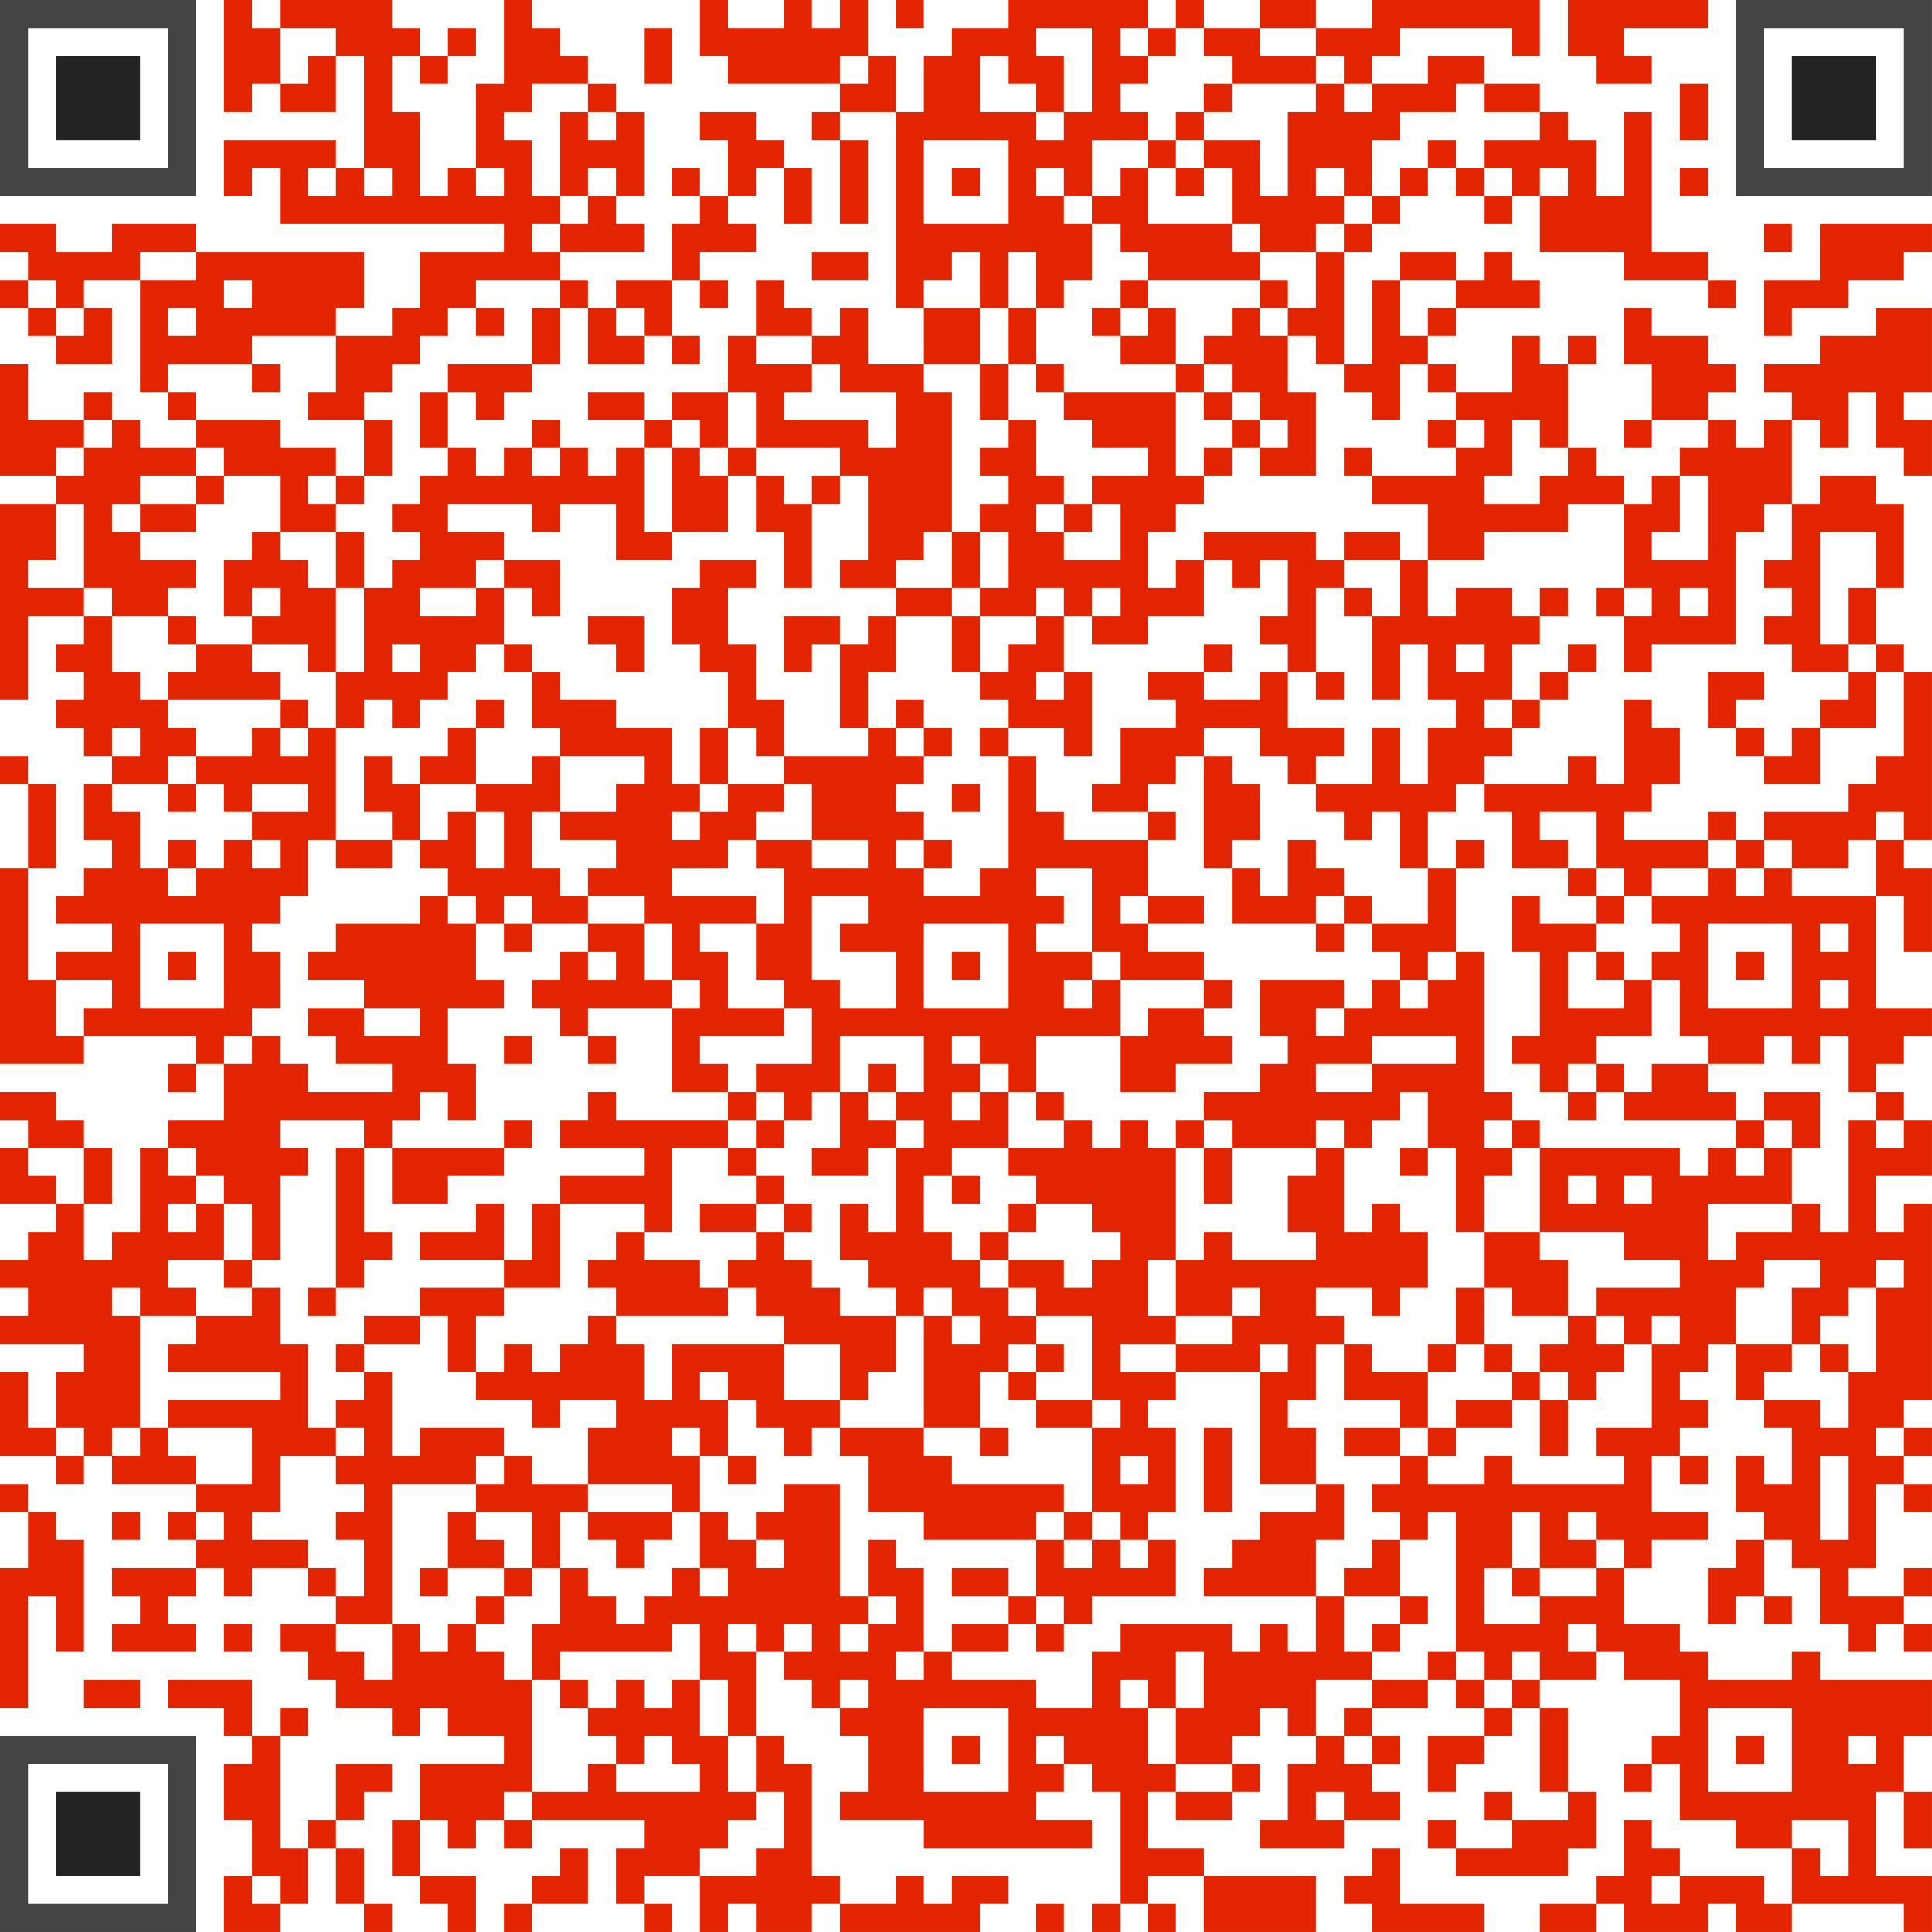 <?xml version="1.0" encoding="UTF-8"?> <svg xmlns="http://www.w3.org/2000/svg" version="1.1" width="1200" height="1200" viewBox="0 0 1200 1200"><rect x="0" y="0" width="1200" height="1200" fill="#ffffff"></rect><g transform="scale(17.391)"><g transform="translate(0,0)"><g><g transform="translate(3.5,3.5)"><path fill-rule="evenodd" d="M-3.5 -3.5L-3.5 3.5L3.5 3.5L3.5 -3.5ZM-2.5 -2.5L-2.5 2.5L2.5 2.5L2.5 -2.5Z" fill="#444444"></path><path fill-rule="evenodd" d="M-1.5 -1.5L-1.5 1.5L1.5 1.5L1.5 -1.5Z" fill="#232323"></path></g></g><g><g transform="translate(65.5,3.5)"><g transform="rotate(90)"><path fill-rule="evenodd" d="M-3.5 -3.5L-3.5 3.5L3.5 3.5L3.5 -3.5ZM-2.5 -2.5L-2.5 2.5L2.5 2.5L2.5 -2.5Z" fill="#444444"></path><path fill-rule="evenodd" d="M-1.5 -1.5L-1.5 1.5L1.5 1.5L1.5 -1.5Z" fill="#232323"></path></g></g></g><g><g transform="translate(3.5,65.5)"><g transform="rotate(-90)"><path fill-rule="evenodd" d="M-3.5 -3.5L-3.5 3.5L3.5 3.5L3.5 -3.5ZM-2.5 -2.5L-2.5 2.5L2.5 2.5L2.5 -2.5Z" fill="#444444"></path><path fill-rule="evenodd" d="M-1.5 -1.5L-1.5 1.5L1.5 1.5L1.5 -1.5Z" fill="#232323"></path></g></g></g><path fill-rule="evenodd" d="M8 0L8 4L9 4L9 3L10 3L10 4L12 4L12 2L13 2L13 6L12 6L12 5L8 5L8 7L9 7L9 6L10 6L10 8L18 8L18 9L15 9L15 11L14 11L14 12L12 12L12 11L13 11L13 9L7 9L7 8L4 8L4 9L2 9L2 8L0 8L0 9L1 9L1 10L0 10L0 11L1 11L1 12L2 12L2 13L4 13L4 11L3 11L3 10L5 10L5 14L6 14L6 15L7 15L7 16L5 16L5 15L4 15L4 14L3 14L3 15L1 15L1 13L0 13L0 17L2 17L2 18L0 18L0 25L1 25L1 22L3 22L3 23L2 23L2 24L3 24L3 25L2 25L2 26L3 26L3 27L4 27L4 28L3 28L3 30L4 30L4 31L3 31L3 32L2 32L2 33L4 33L4 34L2 34L2 35L1 35L1 31L2 31L2 28L1 28L1 27L0 27L0 28L1 28L1 31L0 31L0 38L3 38L3 37L7 37L7 38L6 38L6 39L7 39L7 38L8 38L8 40L6 40L6 41L5 41L5 44L4 44L4 45L3 45L3 43L4 43L4 41L3 41L3 40L2 40L2 39L0 39L0 40L1 40L1 41L0 41L0 43L2 43L2 44L1 44L1 45L0 45L0 46L1 46L1 47L0 47L0 48L3 48L3 49L2 49L2 51L1 51L1 49L0 49L0 52L2 52L2 53L3 53L3 52L4 52L4 53L7 53L7 54L6 54L6 55L7 55L7 56L4 56L4 57L5 57L5 58L4 58L4 59L7 59L7 58L6 58L6 57L7 57L7 56L8 56L8 57L9 57L9 56L11 56L11 57L12 57L12 58L10 58L10 59L11 59L11 60L12 60L12 61L14 61L14 62L15 62L15 61L16 61L16 62L18 62L18 63L15 63L15 65L14 65L14 67L15 67L15 68L16 68L16 69L17 69L17 67L15 67L15 65L16 65L16 66L17 66L17 65L18 65L18 66L19 66L19 65L23 65L23 66L22 66L22 68L23 68L23 69L24 69L24 68L23 68L23 67L25 67L25 69L26 69L26 68L27 68L27 69L29 69L29 68L30 68L30 69L35 69L35 68L36 68L36 67L34 67L34 68L33 68L33 67L32 67L32 68L30 68L30 67L29 67L29 63L28 63L28 62L27 62L27 59L28 59L28 60L29 60L29 61L30 61L30 62L31 62L31 64L30 64L30 65L33 65L33 66L39 66L39 65L37 65L37 64L38 64L38 63L39 63L39 64L40 64L40 68L39 68L39 69L40 69L40 68L41 68L41 69L42 69L42 68L41 68L41 67L43 67L43 69L47 69L47 67L43 67L43 66L41 66L41 64L42 64L42 65L44 65L44 64L45 64L45 63L44 63L44 62L45 62L45 61L46 61L46 62L47 62L47 63L46 63L46 65L45 65L45 66L48 66L48 65L50 65L50 64L49 64L49 63L50 63L50 62L49 62L49 61L51 61L51 60L52 60L52 61L53 61L53 62L51 62L51 64L52 64L52 63L53 63L53 62L54 62L54 61L55 61L55 64L56 64L56 65L54 65L54 64L53 64L53 65L54 65L54 66L52 66L52 65L51 65L51 66L52 66L52 67L56 67L56 66L57 66L57 64L56 64L56 61L55 61L55 60L57 60L57 59L58 59L58 60L60 60L60 62L59 62L59 63L58 63L58 64L59 64L59 63L60 63L60 65L62 65L62 66L64 66L64 68L63 68L63 67L60 67L60 66L59 66L59 65L58 65L58 67L57 67L57 68L55 68L55 69L57 69L57 68L58 68L58 69L61 69L61 68L62 68L62 69L64 69L64 68L68 68L68 69L69 69L69 67L67 67L67 64L68 64L68 66L69 66L69 64L68 64L68 62L69 62L69 60L65 60L65 59L64 59L64 60L61 60L61 59L60 59L60 58L58 58L58 56L59 56L59 55L61 55L61 54L59 54L59 52L60 52L60 53L61 53L61 52L60 52L60 51L61 51L61 50L60 50L60 49L61 49L61 48L62 48L62 50L63 50L63 51L64 51L64 53L63 53L63 52L62 52L62 54L63 54L63 55L62 55L62 56L61 56L61 58L62 58L62 57L63 57L63 58L64 58L64 57L63 57L63 55L64 55L64 56L65 56L65 58L66 58L66 59L67 59L67 58L68 58L68 59L69 59L69 58L68 58L68 57L69 57L69 56L68 56L68 57L66 57L66 56L67 56L67 53L68 53L68 54L69 54L69 53L68 53L68 52L69 52L69 51L68 51L68 50L69 50L69 43L68 43L68 44L67 44L67 42L69 42L69 40L68 40L68 39L67 39L67 38L68 38L68 37L69 37L69 36L67 36L67 32L68 32L68 34L69 34L69 31L68 31L68 30L69 30L69 24L68 24L68 23L67 23L67 21L68 21L68 18L67 18L67 17L65 17L65 18L64 18L64 15L65 15L65 16L66 16L66 14L67 14L67 16L68 16L68 17L69 17L69 15L68 15L68 14L69 14L69 11L67 11L67 12L65 12L65 13L63 13L63 14L64 14L64 15L63 15L63 16L62 16L62 15L61 15L61 14L62 14L62 13L61 13L61 12L59 12L59 11L58 11L58 13L59 13L59 15L58 15L58 16L59 16L59 15L61 15L61 16L60 16L60 17L59 17L59 18L58 18L58 17L57 17L57 16L56 16L56 13L57 13L57 12L56 12L56 13L55 13L55 12L54 12L54 14L52 14L52 13L51 13L51 12L52 12L52 11L55 11L55 10L54 10L54 9L53 9L53 10L52 10L52 9L50 9L50 10L49 10L49 13L48 13L48 9L49 9L49 8L50 8L50 7L51 7L51 6L52 6L52 7L53 7L53 8L54 8L54 7L55 7L55 9L58 9L58 10L61 10L61 11L62 11L62 10L61 10L61 9L59 9L59 4L58 4L58 7L57 7L57 5L56 5L56 4L55 4L55 3L53 3L53 2L51 2L51 3L49 3L49 2L50 2L50 1L54 1L54 2L55 2L55 0L49 0L49 1L47 1L47 0L45 0L45 1L43 1L43 0L42 0L42 1L41 1L41 0L36 0L36 1L34 1L34 2L33 2L33 4L32 4L32 2L31 2L31 0L30 0L30 1L29 1L29 0L28 0L28 1L26 1L26 0L25 0L25 2L26 2L26 3L30 3L30 4L29 4L29 5L30 5L30 8L31 8L31 5L30 5L30 4L32 4L32 11L33 11L33 13L31 13L31 11L30 11L30 12L29 12L29 11L28 11L28 10L27 10L27 12L26 12L26 14L24 14L24 15L23 15L23 14L21 14L21 15L23 15L23 16L22 16L22 17L21 17L21 16L20 16L20 15L19 15L19 16L18 16L18 17L17 17L17 16L16 16L16 14L17 14L17 15L18 15L18 14L19 14L19 13L20 13L20 11L21 11L21 13L23 13L23 12L24 12L24 13L25 13L25 12L24 12L24 10L25 10L25 11L26 11L26 10L25 10L25 9L27 9L27 8L26 8L26 7L27 7L27 6L28 6L28 8L29 8L29 6L28 6L28 5L27 5L27 4L25 4L25 5L26 5L26 7L25 7L25 6L24 6L24 7L25 7L25 8L24 8L24 10L22 10L22 11L21 11L21 10L20 10L20 9L23 9L23 8L22 8L22 7L23 7L23 4L22 4L22 3L21 3L21 2L20 2L20 1L19 1L19 0L18 0L18 3L17 3L17 6L16 6L16 7L15 7L15 4L14 4L14 2L15 2L15 3L16 3L16 2L17 2L17 1L16 1L16 2L15 2L15 1L14 1L14 0L10 0L10 1L9 1L9 0ZM32 0L32 1L33 1L33 0ZM56 0L56 2L57 2L57 3L59 3L59 2L58 2L58 1L61 1L61 0ZM10 1L10 3L11 3L11 2L12 2L12 1ZM23 1L23 3L24 3L24 1ZM37 1L37 2L38 2L38 4L37 4L37 3L36 3L36 2L35 2L35 4L37 4L37 5L38 5L38 4L39 4L39 1ZM40 1L40 2L41 2L41 3L40 3L40 4L41 4L41 5L39 5L39 7L38 7L38 6L37 6L37 7L38 7L38 8L39 8L39 10L38 10L38 11L37 11L37 9L36 9L36 11L35 11L35 9L34 9L34 10L33 10L33 11L35 11L35 13L33 13L33 14L34 14L34 19L33 19L33 20L32 20L32 21L30 21L30 20L31 20L31 17L30 17L30 16L27 16L27 14L26 14L26 16L25 16L25 15L24 15L24 16L23 16L23 19L24 19L24 20L22 20L22 18L20 18L20 19L19 19L19 18L16 18L16 19L18 19L18 20L17 20L17 21L15 21L15 22L17 22L17 21L18 21L18 23L17 23L17 24L16 24L16 25L15 25L15 26L14 26L14 25L13 25L13 26L12 26L12 24L13 24L13 21L14 21L14 20L15 20L15 19L14 19L14 18L15 18L15 17L16 17L16 16L15 16L15 14L16 14L16 13L19 13L19 11L20 11L20 10L17 10L17 11L16 11L16 12L15 12L15 13L14 13L14 14L13 14L13 15L11 15L11 14L12 14L12 12L9 12L9 13L6 13L6 14L7 14L7 15L10 15L10 16L12 16L12 17L11 17L11 18L12 18L12 19L10 19L10 17L8 17L8 16L7 16L7 17L5 17L5 18L4 18L4 19L5 19L5 20L7 20L7 21L6 21L6 22L4 22L4 21L3 21L3 18L2 18L2 20L1 20L1 21L3 21L3 22L4 22L4 24L5 24L5 25L6 25L6 26L7 26L7 27L6 27L6 28L4 28L4 29L5 29L5 31L6 31L6 32L7 32L7 31L8 31L8 30L9 30L9 31L10 31L10 30L9 30L9 29L11 29L11 28L9 28L9 29L8 29L8 28L7 28L7 27L9 27L9 26L10 26L10 27L11 27L11 26L12 26L12 30L11 30L11 32L10 32L10 33L9 33L9 34L10 34L10 36L9 36L9 37L8 37L8 38L9 38L9 37L10 37L10 38L11 38L11 39L14 39L14 38L12 38L12 37L11 37L11 36L13 36L13 37L15 37L15 36L13 36L13 35L11 35L11 34L12 34L12 33L15 33L15 32L16 32L16 33L17 33L17 35L18 35L18 36L16 36L16 38L17 38L17 40L16 40L16 39L15 39L15 40L14 40L14 41L13 41L13 40L10 40L10 41L11 41L11 42L10 42L10 45L9 45L9 43L8 43L8 42L7 42L7 41L6 41L6 42L7 42L7 43L6 43L6 44L7 44L7 43L8 43L8 45L6 45L6 46L7 46L7 47L5 47L5 46L4 46L4 47L5 47L5 51L4 51L4 52L5 52L5 51L6 51L6 52L7 52L7 53L9 53L9 51L6 51L6 50L10 50L10 49L6 49L6 48L7 48L7 47L9 47L9 46L10 46L10 48L11 48L11 51L12 51L12 52L10 52L10 54L9 54L9 55L11 55L11 56L12 56L12 57L13 57L13 55L12 55L12 54L13 54L13 53L12 53L12 52L13 52L13 51L12 51L12 50L13 50L13 49L14 49L14 52L15 52L15 51L18 51L18 52L17 52L17 53L14 53L14 58L12 58L12 59L13 59L13 60L14 60L14 58L15 58L15 59L16 59L16 58L17 58L17 59L18 59L18 60L19 60L19 64L18 64L18 65L19 65L19 64L21 64L21 63L22 63L22 64L25 64L25 63L24 63L24 62L23 62L23 63L22 63L22 62L21 62L21 61L22 61L22 60L23 60L23 61L24 61L24 60L25 60L25 62L26 62L26 64L27 64L27 65L26 65L26 66L25 66L25 67L27 67L27 66L28 66L28 64L27 64L27 62L26 62L26 60L25 60L25 58L24 58L24 59L20 59L20 60L19 60L19 58L20 58L20 56L21 56L21 57L22 57L22 58L23 58L23 57L24 57L24 56L25 56L25 57L26 57L26 56L25 56L25 54L26 54L26 55L27 55L27 56L28 56L28 55L27 55L27 54L28 54L28 53L30 53L30 57L31 57L31 58L30 58L30 59L31 59L31 58L32 58L32 57L31 57L31 55L32 55L32 56L33 56L33 59L32 59L32 60L33 60L33 59L34 59L34 60L37 60L37 61L39 61L39 59L40 59L40 58L44 58L44 59L45 59L45 58L46 58L46 59L47 59L47 57L48 57L48 59L49 59L49 60L47 60L47 62L48 62L48 63L49 63L49 62L48 62L48 61L49 61L49 60L51 60L51 59L52 59L52 60L53 60L53 61L54 61L54 60L55 60L55 59L54 59L54 60L53 60L53 59L52 59L52 54L51 54L51 55L50 55L50 54L49 54L49 53L50 53L50 52L51 52L51 53L53 53L53 52L54 52L54 53L58 53L58 52L57 52L57 51L59 51L59 48L60 48L60 47L59 47L59 48L58 48L58 47L57 47L57 46L60 46L60 45L58 45L58 44L55 44L55 41L60 41L60 42L61 42L61 41L62 41L62 42L63 42L63 41L64 41L64 43L61 43L61 45L62 45L62 44L64 44L64 43L65 43L65 44L66 44L66 40L67 40L67 41L68 41L68 40L67 40L67 39L66 39L66 37L65 37L65 38L64 38L64 37L63 37L63 38L61 38L61 37L60 37L60 35L59 35L59 34L60 34L60 33L59 33L59 32L61 32L61 31L62 31L62 32L63 32L63 31L64 31L64 32L67 32L67 30L68 30L68 29L67 29L67 30L66 30L66 31L64 31L64 30L63 30L63 29L66 29L66 28L67 28L67 27L68 27L68 24L67 24L67 23L66 23L66 21L67 21L67 19L65 19L65 23L66 23L66 24L64 24L64 23L63 23L63 22L64 22L64 21L63 21L63 20L64 20L64 18L63 18L63 19L62 19L62 23L59 23L59 24L58 24L58 22L59 22L59 21L58 21L58 18L56 18L56 19L53 19L53 20L51 20L51 18L49 18L49 17L52 17L52 16L53 16L53 15L52 15L52 14L51 14L51 13L50 13L50 15L49 15L49 14L48 14L48 13L47 13L47 12L46 12L46 11L47 11L47 9L48 9L48 8L49 8L49 7L50 7L50 6L51 6L51 5L52 5L52 6L53 6L53 7L54 7L54 6L53 6L53 5L55 5L55 4L53 4L53 3L52 3L52 4L50 4L50 5L49 5L49 7L48 7L48 6L47 6L47 7L48 7L48 8L47 8L47 9L45 9L45 8L44 8L44 6L43 6L43 5L45 5L45 7L46 7L46 4L47 4L47 3L48 3L48 4L49 4L49 3L48 3L48 2L47 2L47 1L45 1L45 2L47 2L47 3L44 3L44 2L43 2L43 1L42 1L42 2L41 2L41 1ZM30 2L30 3L31 3L31 2ZM19 3L19 4L18 4L18 5L19 5L19 7L20 7L20 8L19 8L19 9L20 9L20 8L21 8L21 7L22 7L22 6L21 6L21 7L20 7L20 4L21 4L21 5L22 5L22 4L21 4L21 3ZM43 3L43 4L42 4L42 5L41 5L41 6L40 6L40 7L39 7L39 8L40 8L40 9L41 9L41 10L40 10L40 11L39 11L39 12L40 12L40 13L42 13L42 14L38 14L38 13L37 13L37 11L36 11L36 13L35 13L35 15L36 15L36 16L35 16L35 17L36 17L36 18L35 18L35 19L34 19L34 21L32 21L32 22L31 22L31 23L30 23L30 22L28 22L28 24L29 24L29 23L30 23L30 26L31 26L31 27L28 27L28 25L27 25L27 23L26 23L26 21L27 21L27 20L25 20L25 21L24 21L24 23L25 23L25 24L26 24L26 26L25 26L25 28L24 28L24 26L22 26L22 25L20 25L20 24L19 24L19 23L18 23L18 24L19 24L19 26L20 26L20 27L19 27L19 28L17 28L17 26L18 26L18 25L17 25L17 26L16 26L16 27L15 27L15 28L14 28L14 27L13 27L13 29L14 29L14 30L12 30L12 31L14 31L14 30L15 30L15 31L16 31L16 32L17 32L17 33L18 33L18 34L19 34L19 33L21 33L21 34L20 34L20 35L19 35L19 36L20 36L20 37L21 37L21 38L22 38L22 37L21 37L21 36L24 36L24 39L26 39L26 40L22 40L22 39L21 39L21 40L20 40L20 41L23 41L23 42L20 42L20 43L19 43L19 45L18 45L18 43L17 43L17 44L15 44L15 45L18 45L18 46L15 46L15 47L13 47L13 48L12 48L12 49L13 49L13 48L15 48L15 47L16 47L16 49L17 49L17 50L19 50L19 51L20 51L20 50L22 50L22 51L21 51L21 53L19 53L19 52L18 52L18 53L17 53L17 54L16 54L16 56L15 56L15 57L16 57L16 56L18 56L18 57L17 57L17 58L18 58L18 57L19 57L19 56L20 56L20 54L21 54L21 55L22 55L22 56L23 56L23 55L24 55L24 54L25 54L25 52L26 52L26 53L27 53L27 52L26 52L26 50L27 50L27 51L28 51L28 52L29 52L29 51L30 51L30 52L31 52L31 54L33 54L33 55L37 55L37 57L36 57L36 56L34 56L34 57L36 57L36 58L34 58L34 59L36 59L36 58L37 58L37 59L38 59L38 58L39 58L39 57L42 57L42 55L41 55L41 54L42 54L42 51L41 51L41 50L42 50L42 49L45 49L45 53L47 53L47 54L45 54L45 55L44 55L44 56L43 56L43 57L47 57L47 55L48 55L48 53L47 53L47 51L46 51L46 50L47 50L47 48L48 48L48 50L50 50L50 51L48 51L48 52L50 52L50 51L51 51L51 52L52 52L52 51L54 51L54 50L55 50L55 52L56 52L56 50L57 50L57 49L58 49L58 48L57 48L57 47L56 47L56 45L55 45L55 44L53 44L53 42L54 42L54 41L55 41L55 40L54 40L54 39L53 39L53 34L52 34L52 31L53 31L53 30L52 30L52 31L51 31L51 29L52 29L52 28L53 28L53 29L54 29L54 31L56 31L56 32L57 32L57 33L55 33L55 32L54 32L54 34L55 34L55 37L54 37L54 38L55 38L55 39L56 39L56 40L57 40L57 39L58 39L58 40L62 40L62 41L63 41L63 40L64 40L64 41L65 41L65 39L63 39L63 40L62 40L62 39L61 39L61 38L59 38L59 39L58 39L58 38L57 38L57 37L59 37L59 35L58 35L58 34L57 34L57 33L58 33L58 32L59 32L59 31L61 31L61 30L62 30L62 31L63 31L63 30L62 30L62 29L61 29L61 30L58 30L58 29L59 29L59 28L60 28L60 26L59 26L59 25L58 25L58 28L57 28L57 27L56 27L56 28L53 28L53 27L54 27L54 26L55 26L55 25L56 25L56 24L57 24L57 23L56 23L56 24L55 24L55 25L54 25L54 23L55 23L55 22L56 22L56 21L55 21L55 22L54 22L54 21L52 21L52 22L51 22L51 20L50 20L50 19L48 19L48 20L47 20L47 19L43 19L43 20L42 20L42 21L41 21L41 19L42 19L42 18L43 18L43 17L44 17L44 16L45 16L45 17L47 17L47 14L46 14L46 12L45 12L45 11L46 11L46 10L45 10L45 9L44 9L44 8L41 8L41 6L42 6L42 7L43 7L43 6L42 6L42 5L43 5L43 4L44 4L44 3ZM60 3L60 5L61 5L61 3ZM33 5L33 8L36 8L36 5ZM11 6L11 7L12 7L12 6ZM13 6L13 7L14 7L14 6ZM17 6L17 7L18 7L18 6ZM34 6L34 7L35 7L35 6ZM55 6L55 7L56 7L56 6ZM60 6L60 7L61 7L61 6ZM63 8L63 9L64 9L64 8ZM65 8L65 10L63 10L63 12L64 12L64 11L66 11L66 10L68 10L68 9L69 9L69 8ZM5 9L5 10L7 10L7 9ZM29 9L29 10L31 10L31 9ZM1 10L1 11L2 11L2 12L3 12L3 11L2 11L2 10ZM8 10L8 11L9 11L9 10ZM41 10L41 11L40 11L40 12L41 12L41 11L42 11L42 13L43 13L43 14L42 14L42 17L43 17L43 16L44 16L44 15L45 15L45 16L46 16L46 15L45 15L45 14L44 14L44 13L43 13L43 12L44 12L44 11L45 11L45 10ZM50 10L50 12L51 12L51 11L52 11L52 10ZM6 11L6 12L7 12L7 11ZM17 11L17 12L18 12L18 11ZM22 11L22 12L23 12L23 11ZM27 12L27 13L29 13L29 14L28 14L28 15L31 15L31 16L32 16L32 14L30 14L30 13L29 13L29 12ZM9 13L9 14L10 14L10 13ZM36 13L36 15L37 15L37 17L38 17L38 18L37 18L37 19L38 19L38 20L40 20L40 18L39 18L39 17L41 17L41 16L39 16L39 15L38 15L38 14L37 14L37 13ZM43 14L43 15L44 15L44 14ZM3 15L3 16L2 16L2 17L3 17L3 16L4 16L4 15ZM13 15L13 17L12 17L12 18L13 18L13 17L14 17L14 15ZM51 15L51 16L52 16L52 15ZM54 15L54 17L53 17L53 18L55 18L55 17L56 17L56 16L55 16L55 15ZM19 16L19 17L20 17L20 16ZM24 16L24 19L26 19L26 17L27 17L27 19L28 19L28 21L29 21L29 18L30 18L30 17L29 17L29 18L28 18L28 17L27 17L27 16L26 16L26 17L25 17L25 16ZM48 16L48 17L49 17L49 16ZM7 17L7 18L5 18L5 19L7 19L7 18L8 18L8 17ZM60 17L60 19L59 19L59 20L61 20L61 17ZM38 18L38 19L39 19L39 18ZM9 19L9 20L8 20L8 22L9 22L9 23L7 23L7 22L6 22L6 23L7 23L7 24L6 24L6 25L10 25L10 26L11 26L11 25L10 25L10 24L9 24L9 23L11 23L11 24L12 24L12 21L13 21L13 19L12 19L12 21L11 21L11 20L10 20L10 19ZM35 19L35 21L34 21L34 22L32 22L32 24L31 24L31 26L32 26L32 27L33 27L33 28L32 28L32 29L33 29L33 30L32 30L32 31L33 31L33 32L35 32L35 31L36 31L36 27L37 27L37 29L38 29L38 30L41 30L41 32L40 32L40 33L41 33L41 34L43 34L43 35L40 35L40 34L39 34L39 31L37 31L37 32L38 32L38 33L37 33L37 34L39 34L39 35L38 35L38 36L39 36L39 35L40 35L40 37L37 37L37 39L36 39L36 38L35 38L35 37L34 37L34 38L35 38L35 39L34 39L34 40L35 40L35 39L36 39L36 41L34 41L34 42L33 42L33 44L34 44L34 45L35 45L35 46L36 46L36 47L37 47L37 48L36 48L36 49L35 49L35 51L33 51L33 47L34 47L34 48L35 48L35 47L34 47L34 46L33 46L33 47L32 47L32 46L31 46L31 45L30 45L30 43L31 43L31 44L32 44L32 41L33 41L33 40L32 40L32 39L33 39L33 37L30 37L30 39L29 39L29 40L28 40L28 39L27 39L27 38L29 38L29 36L28 36L28 35L27 35L27 33L28 33L28 31L27 31L27 30L29 30L29 31L31 31L31 30L29 30L29 28L28 28L28 27L27 27L27 26L26 26L26 28L25 28L25 29L24 29L24 30L25 30L25 29L26 29L26 28L28 28L28 29L27 29L27 30L26 30L26 31L24 31L24 32L27 32L27 33L25 33L25 34L26 34L26 36L28 36L28 37L25 37L25 38L26 38L26 39L27 39L27 40L26 40L26 41L24 41L24 44L23 44L23 43L20 43L20 46L18 46L18 47L17 47L17 49L18 49L18 48L19 48L19 49L20 49L20 48L21 48L21 47L22 47L22 48L23 48L23 50L24 50L24 48L28 48L28 50L30 50L30 51L33 51L33 52L34 52L34 53L38 53L38 54L37 54L37 55L38 55L38 56L39 56L39 55L40 55L40 56L41 56L41 55L40 55L40 54L39 54L39 51L40 51L40 50L39 50L39 47L37 47L37 46L36 46L36 45L38 45L38 46L39 46L39 45L40 45L40 44L39 44L39 43L37 43L37 42L36 42L36 41L38 41L38 40L39 40L39 41L40 41L40 40L41 40L41 41L42 41L42 45L41 45L41 47L42 47L42 48L40 48L40 49L42 49L42 48L44 48L44 47L45 47L45 46L44 46L44 47L42 47L42 45L43 45L43 44L44 44L44 45L47 45L47 44L46 44L46 42L47 42L47 41L48 41L48 44L49 44L49 43L50 43L50 44L51 44L51 46L50 46L50 47L49 47L49 46L47 46L47 47L48 47L48 48L49 48L49 49L51 49L51 51L52 51L52 50L54 50L54 49L55 49L55 50L56 50L56 49L55 49L55 48L56 48L56 47L54 47L54 46L53 46L53 44L52 44L52 41L51 41L51 39L50 39L50 40L49 40L49 41L48 41L48 40L47 40L47 41L44 41L44 40L43 40L43 39L45 39L45 38L46 38L46 37L45 37L45 35L48 35L48 36L47 36L47 37L48 37L48 36L49 36L49 35L50 35L50 36L51 36L51 35L52 35L52 34L51 34L51 35L50 35L50 34L49 34L49 33L51 33L51 31L50 31L50 29L49 29L49 30L48 30L48 29L47 29L47 28L49 28L49 26L50 26L50 28L51 28L51 26L52 26L52 25L51 25L51 23L50 23L50 25L49 25L49 22L50 22L50 20L48 20L48 21L47 21L47 24L46 24L46 23L45 23L45 22L46 22L46 20L45 20L45 21L44 21L44 20L43 20L43 22L41 22L41 23L39 23L39 22L40 22L40 21L39 21L39 22L38 22L38 21L37 21L37 22L35 22L35 21L36 21L36 19ZM18 20L18 21L19 21L19 22L20 22L20 20ZM9 21L9 22L10 22L10 21ZM48 21L48 22L49 22L49 21ZM57 21L57 22L58 22L58 21ZM60 21L60 22L61 22L61 21ZM21 22L21 23L22 23L22 24L23 24L23 22ZM34 22L34 24L35 24L35 25L36 25L36 26L35 26L35 27L36 27L36 26L38 26L38 27L39 27L39 24L38 24L38 22L37 22L37 23L36 23L36 24L35 24L35 22ZM14 23L14 24L15 24L15 23ZM43 23L43 24L41 24L41 25L42 25L42 26L40 26L40 28L39 28L39 29L41 29L41 30L42 30L42 29L41 29L41 28L42 28L42 27L43 27L43 31L44 31L44 33L47 33L47 34L48 34L48 33L49 33L49 32L48 32L48 31L47 31L47 30L46 30L46 32L45 32L45 31L44 31L44 30L45 30L45 28L44 28L44 27L43 27L43 26L45 26L45 27L46 27L46 28L47 28L47 27L48 27L48 26L46 26L46 24L45 24L45 25L43 25L43 24L44 24L44 23ZM52 23L52 24L53 24L53 23ZM37 24L37 25L38 25L38 24ZM47 24L47 25L48 25L48 24ZM61 24L61 26L62 26L62 27L63 27L63 28L65 28L65 26L67 26L67 24L66 24L66 25L65 25L65 26L64 26L64 27L63 27L63 26L62 26L62 25L63 25L63 24ZM32 25L32 26L33 26L33 27L34 27L34 26L33 26L33 25ZM53 25L53 26L54 26L54 25ZM4 26L4 27L5 27L5 26ZM20 27L20 29L19 29L19 31L20 31L20 32L21 32L21 33L23 33L23 35L24 35L24 36L25 36L25 35L24 35L24 33L23 33L23 32L21 32L21 31L22 31L22 30L20 30L20 29L22 29L22 28L23 28L23 27ZM6 28L6 29L7 29L7 28ZM15 28L15 30L16 30L16 29L17 29L17 31L18 31L18 29L17 29L17 28ZM34 28L34 29L35 29L35 28ZM55 29L55 30L56 30L56 31L57 31L57 32L58 32L58 31L57 31L57 29ZM6 30L6 31L7 31L7 30ZM33 30L33 31L34 31L34 30ZM18 32L18 33L19 33L19 32ZM29 32L29 35L30 35L30 36L32 36L32 34L30 34L30 33L31 33L31 32ZM41 32L41 33L43 33L43 32ZM47 32L47 33L48 33L48 32ZM5 33L5 36L8 36L8 33ZM33 33L33 36L36 36L36 33ZM61 33L61 36L64 36L64 33ZM65 33L65 34L66 34L66 33ZM6 34L6 35L7 35L7 34ZM21 34L21 35L22 35L22 34ZM34 34L34 35L35 35L35 34ZM56 34L56 36L58 36L58 35L57 35L57 34ZM62 34L62 35L63 35L63 34ZM2 35L2 37L3 37L3 36L4 36L4 35ZM43 35L43 36L41 36L41 37L40 37L40 39L42 39L42 38L44 38L44 37L43 37L43 36L44 36L44 35ZM65 35L65 36L66 36L66 35ZM18 37L18 38L19 38L19 37ZM49 37L49 38L47 38L47 39L49 39L49 38L52 38L52 37ZM31 38L31 39L30 39L30 41L29 41L29 42L31 42L31 41L32 41L32 40L31 40L31 39L32 39L32 38ZM56 38L56 39L57 39L57 38ZM37 39L37 40L38 40L38 39ZM18 40L18 41L14 41L14 43L16 43L16 42L18 42L18 41L19 41L19 40ZM27 40L27 41L26 41L26 42L27 42L27 43L25 43L25 44L27 44L27 45L26 45L26 46L25 46L25 45L23 45L23 44L22 44L22 45L21 45L21 46L22 46L22 47L26 47L26 46L27 46L27 47L28 47L28 48L30 48L30 50L31 50L31 49L32 49L32 47L30 47L30 46L29 46L29 45L28 45L28 44L29 44L29 43L28 43L28 42L27 42L27 41L28 41L28 40ZM42 40L42 41L43 41L43 43L44 43L44 41L43 41L43 40ZM53 40L53 41L54 41L54 40ZM1 41L1 42L2 42L2 43L3 43L3 41ZM12 41L12 46L11 46L11 47L12 47L12 46L13 46L13 45L14 45L14 44L13 44L13 41ZM50 41L50 42L51 42L51 41ZM34 42L34 43L35 43L35 42ZM56 42L56 43L57 43L57 42ZM58 42L58 43L59 43L59 42ZM27 43L27 44L28 44L28 43ZM36 43L36 44L35 44L35 45L36 45L36 44L37 44L37 43ZM8 45L8 46L9 46L9 45ZM63 45L63 46L62 46L62 48L64 48L64 49L63 49L63 50L65 50L65 51L66 51L66 49L67 49L67 46L68 46L68 45L67 45L67 46L66 46L66 47L65 47L65 48L64 48L64 46L65 46L65 45ZM52 46L52 48L51 48L51 49L52 49L52 48L53 48L53 49L54 49L54 48L53 48L53 46ZM37 48L37 49L36 49L36 50L37 50L37 51L39 51L39 50L37 50L37 49L38 49L38 48ZM45 48L45 49L46 49L46 48ZM65 48L65 49L66 49L66 48ZM25 49L25 50L26 50L26 49ZM2 51L2 52L3 52L3 51ZM24 51L24 52L25 52L25 51ZM35 51L35 52L36 52L36 51ZM43 51L43 54L44 54L44 51ZM67 51L67 52L68 52L68 51ZM40 52L40 53L41 53L41 52ZM65 52L65 55L66 55L66 52ZM0 53L0 54L1 54L1 56L0 56L0 61L1 61L1 57L2 57L2 59L3 59L3 55L2 55L2 54L1 54L1 53ZM21 53L21 54L24 54L24 53ZM4 54L4 55L5 55L5 54ZM7 54L7 55L8 55L8 54ZM17 54L17 55L18 55L18 56L19 56L19 54ZM38 54L38 55L39 55L39 54ZM54 54L54 56L53 56L53 58L55 58L55 57L57 57L57 56L58 56L58 55L57 55L57 54L56 54L56 55L57 55L57 56L55 56L55 54ZM49 55L49 56L48 56L48 57L50 57L50 58L49 58L49 59L50 59L50 58L51 58L51 57L50 57L50 55ZM54 56L54 57L55 57L55 56ZM37 57L37 58L38 58L38 57ZM8 58L8 59L9 59L9 58ZM26 58L26 59L27 59L27 58ZM28 58L28 59L29 59L29 58ZM56 58L56 59L57 59L57 58ZM42 59L42 61L41 61L41 60L40 60L40 61L41 61L41 63L42 63L42 64L44 64L44 63L42 63L42 61L43 61L43 59ZM3 60L3 61L5 61L5 60ZM6 60L6 61L8 61L8 62L9 62L9 63L8 63L8 65L9 65L9 67L8 67L8 69L10 69L10 68L11 68L11 66L12 66L12 68L13 68L13 69L14 69L14 68L13 68L13 66L12 66L12 65L13 65L13 64L14 64L14 63L12 63L12 65L11 65L11 66L10 66L10 62L11 62L11 61L10 61L10 62L9 62L9 60ZM20 60L20 61L21 61L21 60ZM30 60L30 61L31 61L31 60ZM33 61L33 64L36 64L36 61ZM61 61L61 64L64 64L64 61ZM34 62L34 63L35 63L35 62ZM37 62L37 63L38 63L38 62ZM62 62L62 63L63 63L63 62ZM66 62L66 63L67 63L67 62ZM47 64L47 65L48 65L48 64ZM64 65L64 66L65 66L65 67L66 67L66 65ZM20 66L20 67L19 67L19 68L18 68L18 69L19 69L19 68L21 68L21 66ZM49 66L49 67L48 67L48 68L49 68L49 69L53 69L53 68L50 68L50 66ZM9 67L9 68L10 68L10 67ZM59 67L59 68L60 68L60 67ZM37 68L37 69L38 69L38 68Z" fill="#e32400"></path></g></g></svg> 
